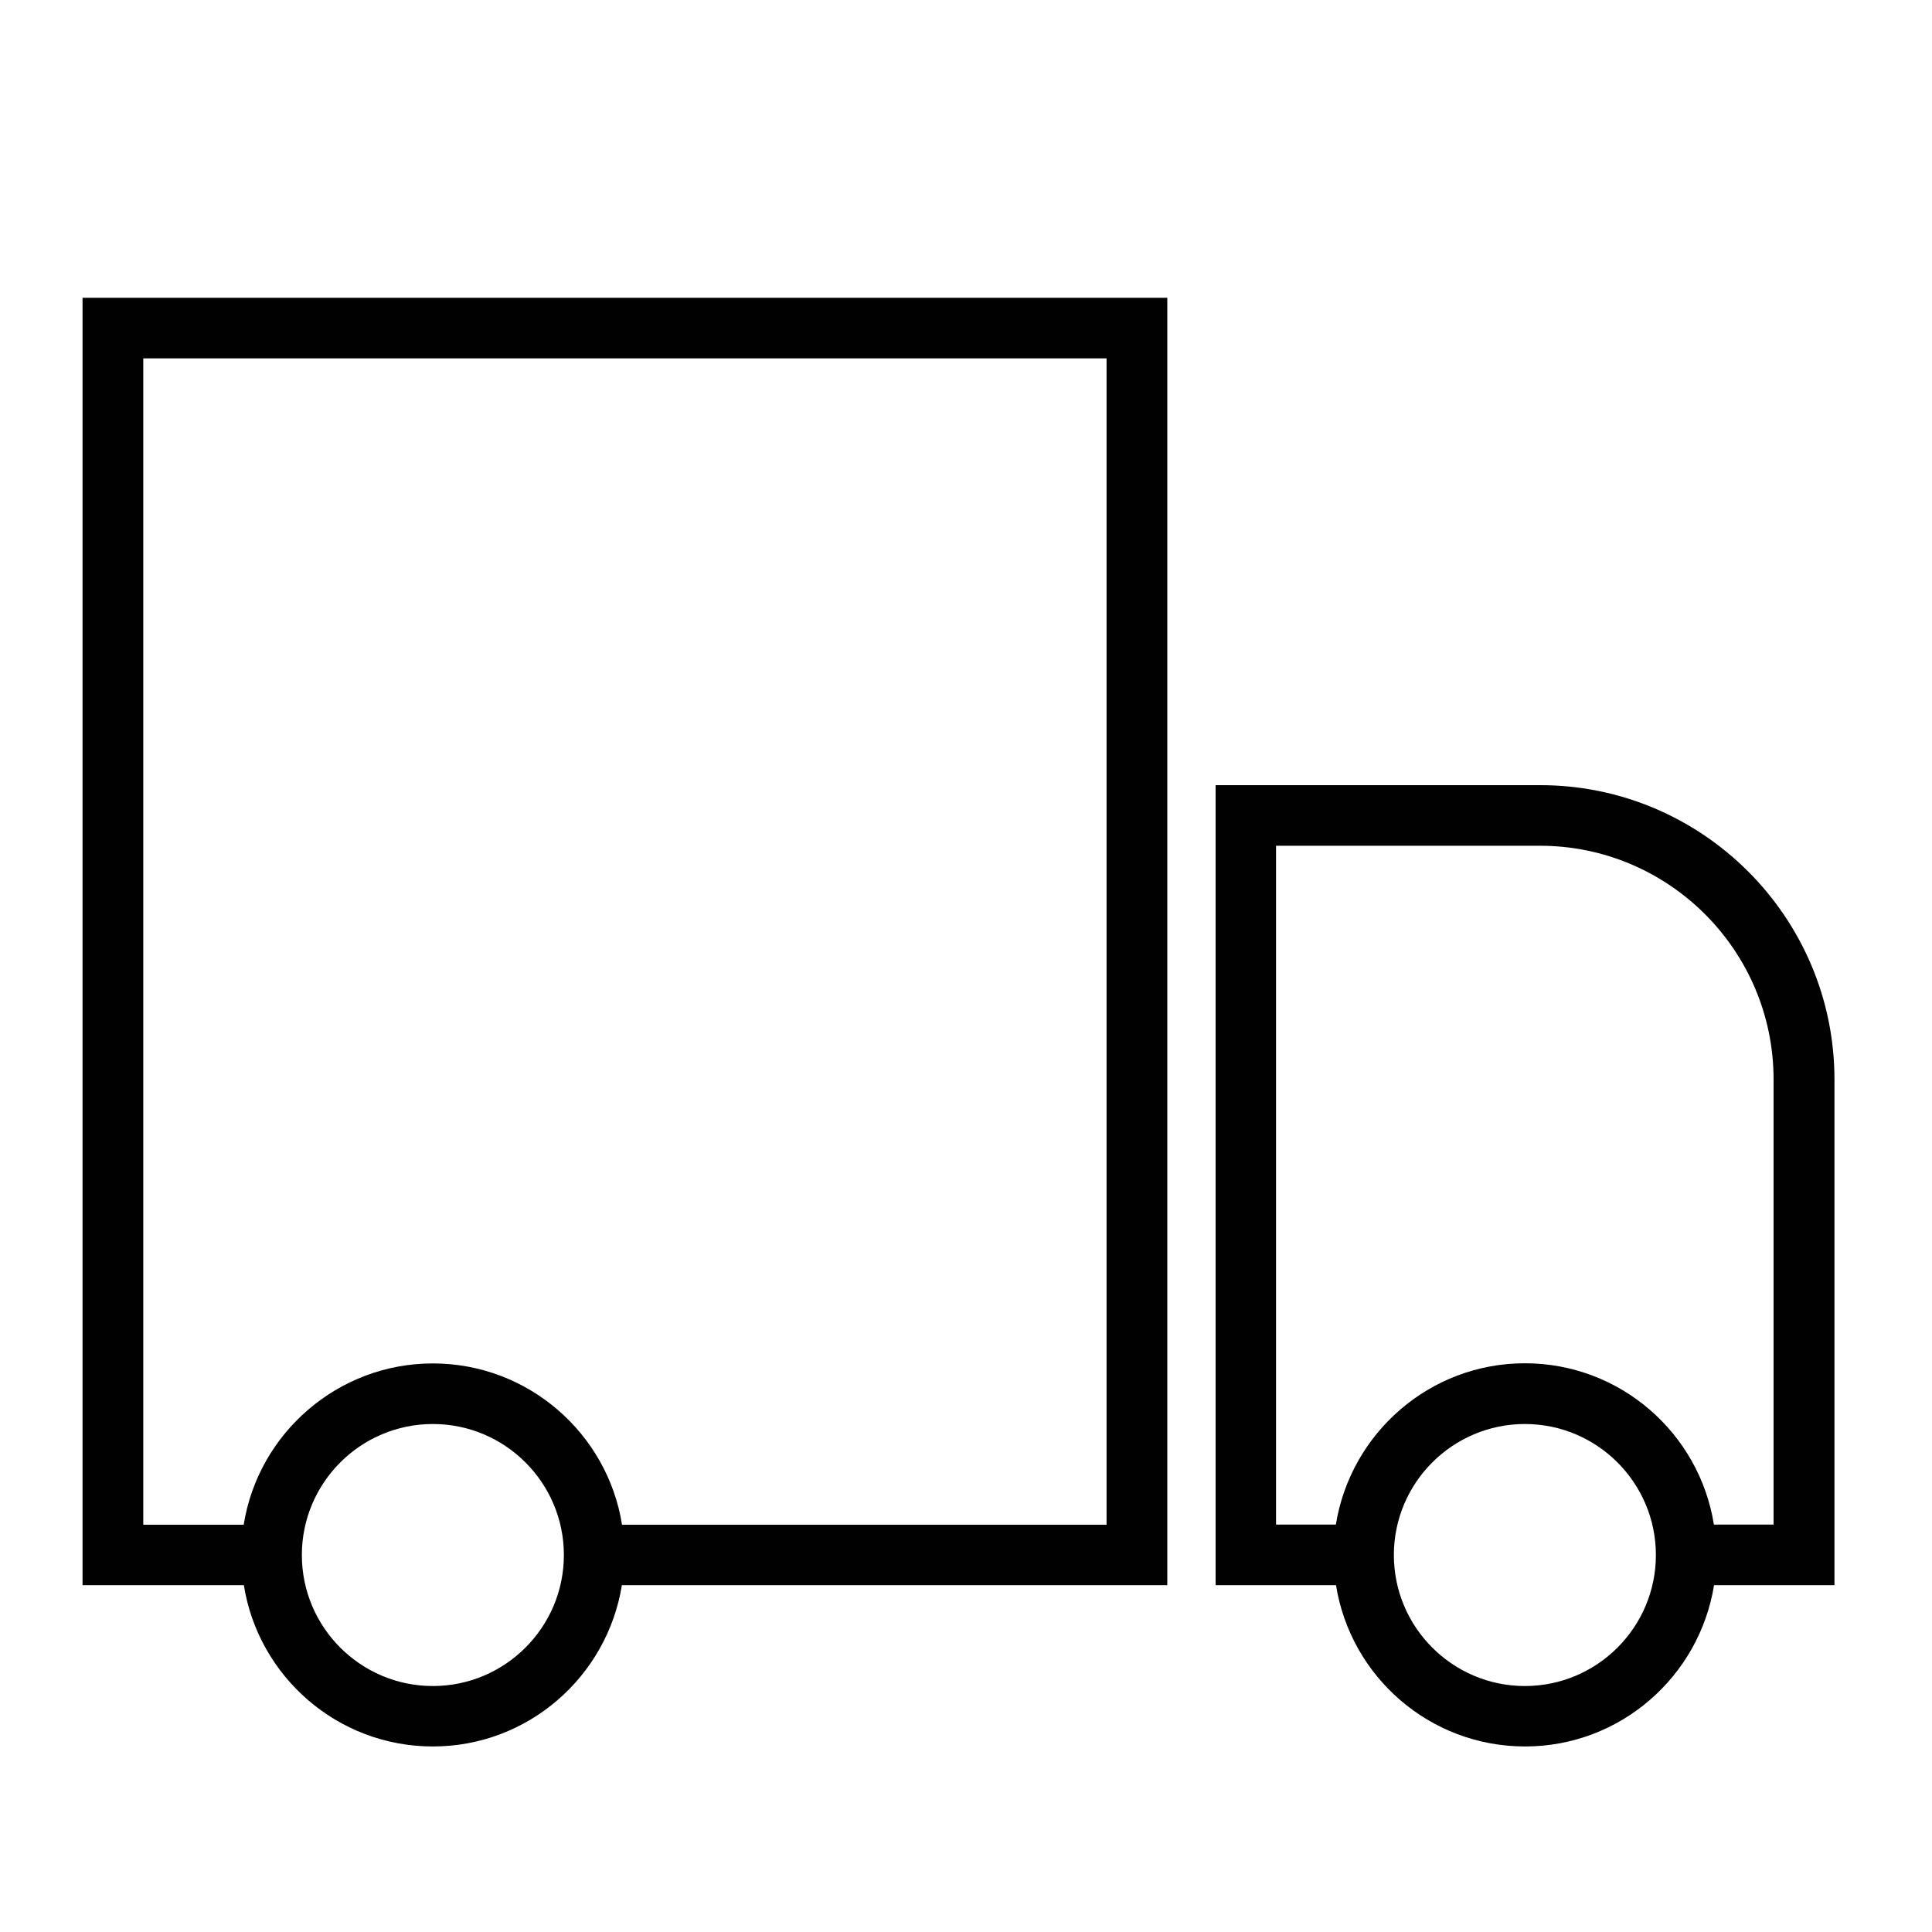<svg id="Layer_1" data-name="Layer 1" xmlns="http://www.w3.org/2000/svg" viewBox="0 0 127.56 127.56">
  <defs>
    <style>
      .cls-1 {
        fill: #010101;
      }
    </style>
  </defs>
  <path class="cls-1" d="M101.68,51.84h-21.42v52.82h7.95c.96,6.03,6.18,10.65,12.48,10.65s11.51-4.63,12.48-10.65h7.95v-33.39c0-10.71-8.72-19.43-19.43-19.43ZM100.68,111.32c-4.77,0-8.65-3.88-8.65-8.65s3.88-8.65,8.65-8.65,8.65,3.88,8.65,8.65-3.88,8.65-8.65,8.65ZM117.11,100.66h-3.95c-.96-6.03-6.18-10.65-12.48-10.65s-11.51,4.63-12.48,10.65h-3.95v-44.82h17.42c8.51,0,15.43,6.92,15.43,15.43v29.39Z"></path>
  <path class="cls-1" d="M5.45,104.66h10.65c.96,6.03,6.18,10.65,12.48,10.65s11.51-4.63,12.48-10.65h36.01V19.66H5.45v85.01ZM28.58,111.32c-4.77,0-8.65-3.88-8.65-8.65s3.88-8.65,8.65-8.65,8.65,3.88,8.65,8.65-3.88,8.65-8.65,8.65ZM9.45,23.66h63.61v77.01h-31.99c-.96-6.03-6.2-10.65-12.49-10.65s-11.53,4.62-12.49,10.65h-6.63V23.66Z"></path>
</svg>